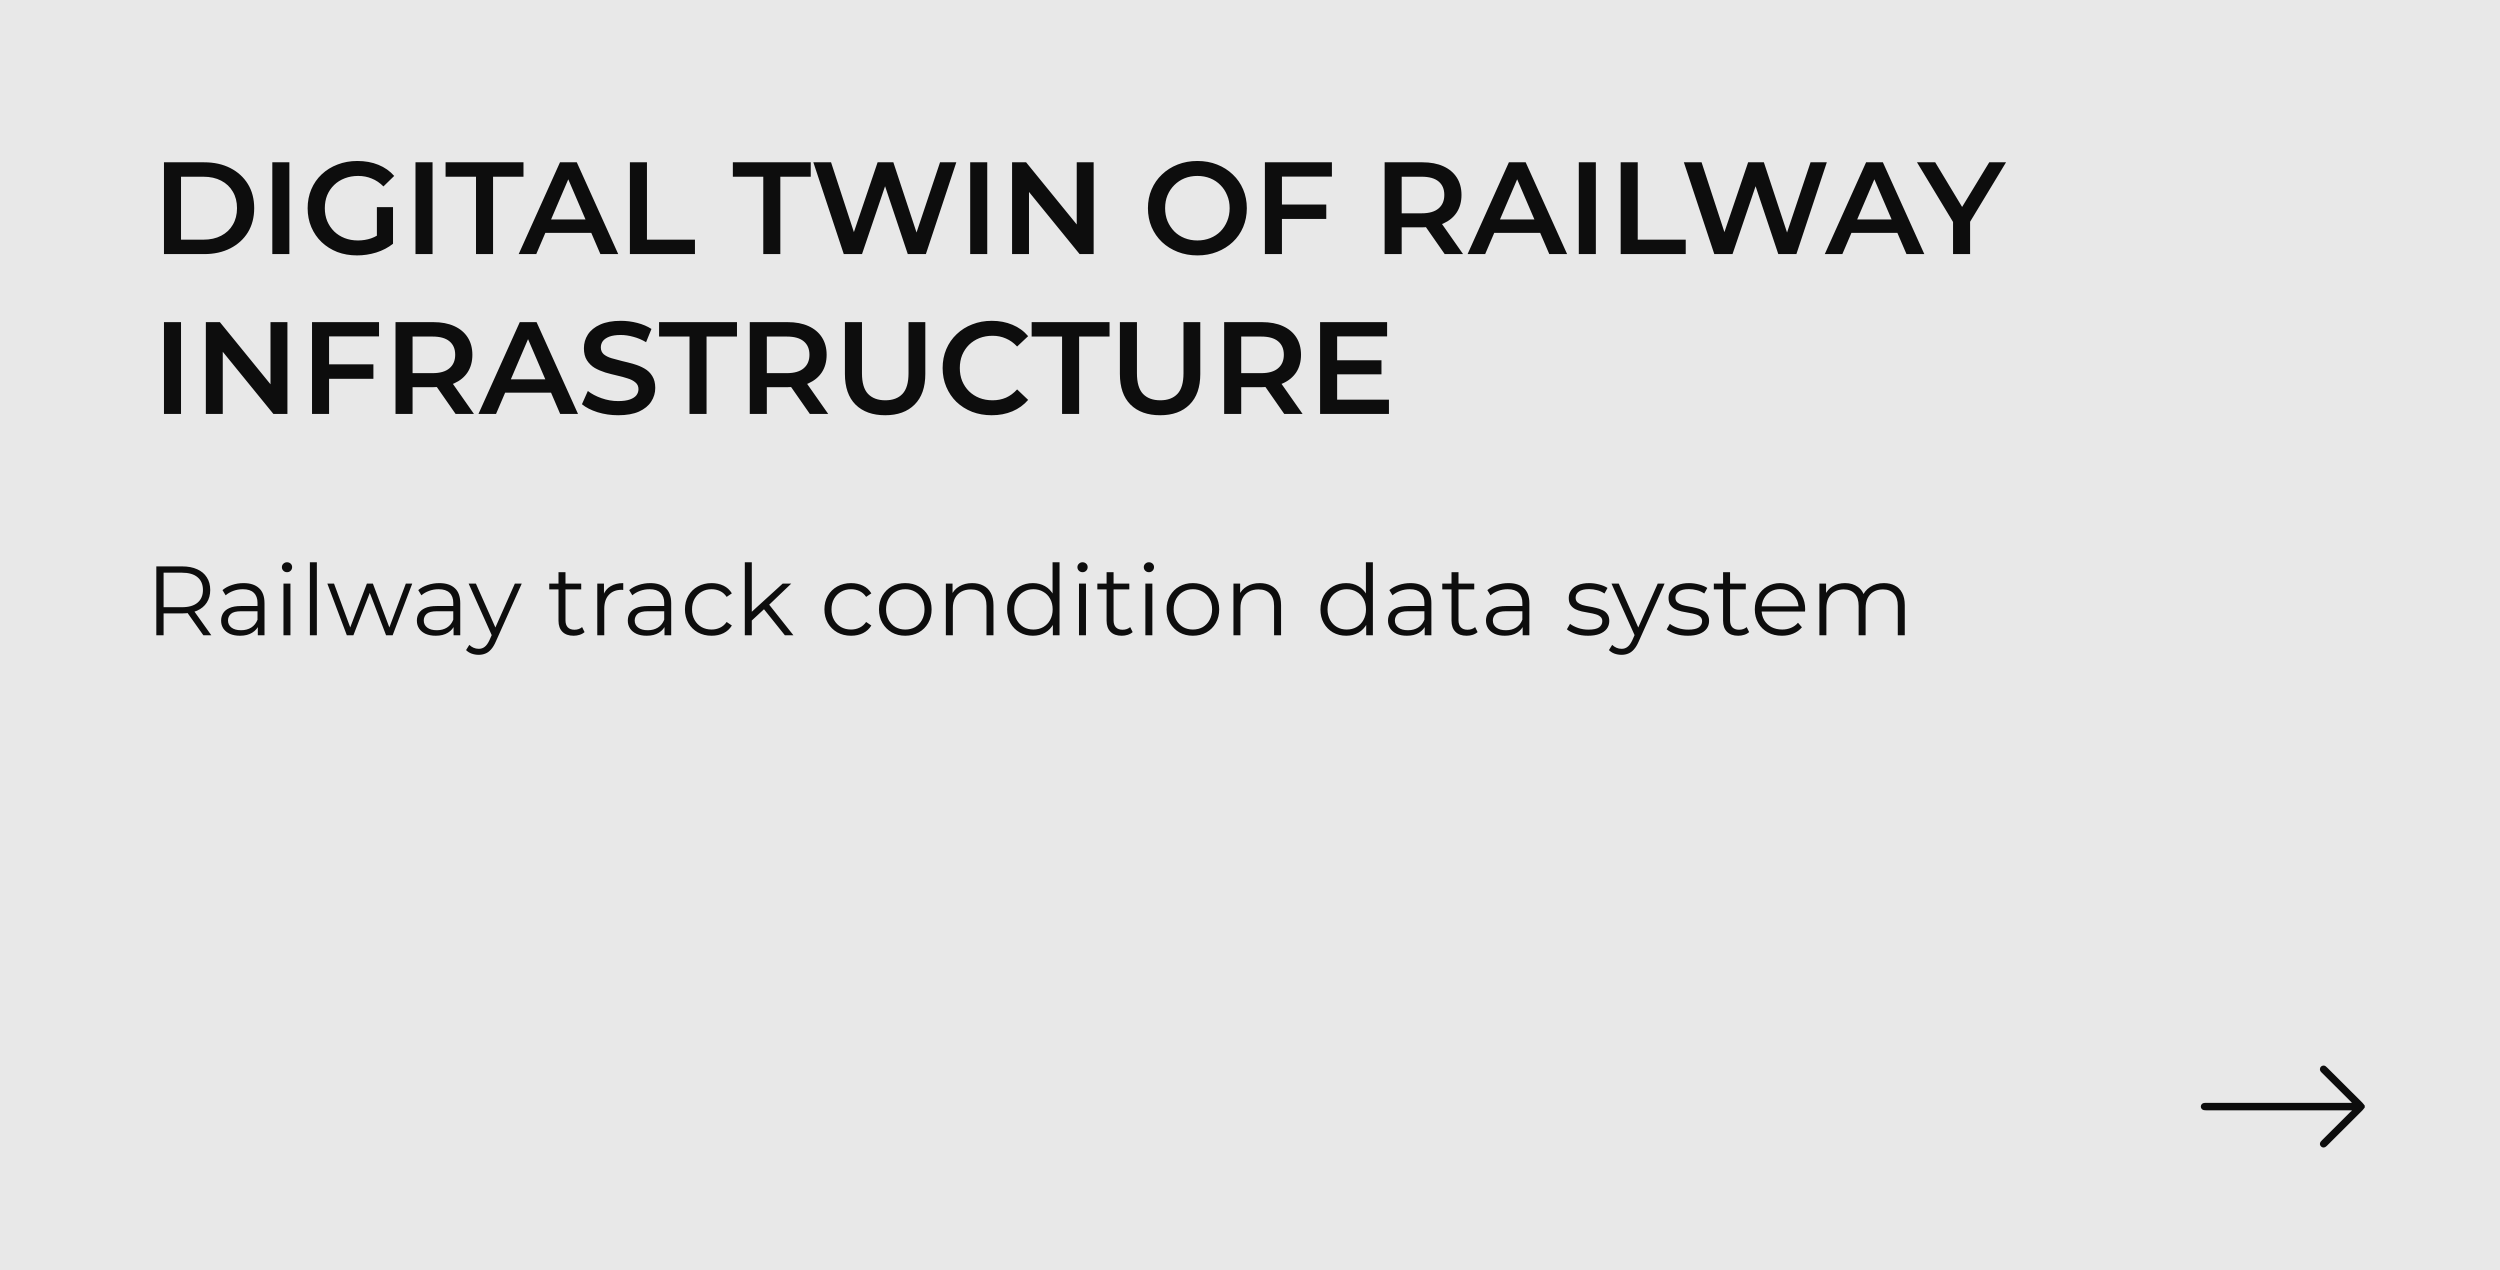 <?xml version="1.0" encoding="UTF-8"?> <svg xmlns="http://www.w3.org/2000/svg" width="610" height="310" viewBox="0 0 610 310" fill="none"><rect width="610" height="310" fill="#E8E8E8"></rect><path d="M40.008 62V39.6H49.8C52.232 39.6 54.365 40.069 56.2 41.008C58.035 41.947 59.464 43.248 60.488 44.912C61.512 46.576 62.024 48.539 62.024 50.8C62.024 53.04 61.512 55.003 60.488 56.688C59.464 58.352 58.035 59.653 56.2 60.592C54.365 61.531 52.232 62 49.8 62H40.008ZM44.168 58.48H49.608C51.293 58.48 52.744 58.16 53.96 57.52C55.197 56.88 56.147 55.984 56.808 54.832C57.491 53.68 57.832 52.336 57.832 50.8C57.832 49.243 57.491 47.899 56.808 46.768C56.147 45.616 55.197 44.72 53.96 44.08C52.744 43.44 51.293 43.12 49.608 43.12H44.168V58.48ZM66.445 62V39.6H70.606V62H66.445ZM87.128 62.32C85.379 62.32 83.768 62.043 82.296 61.488C80.846 60.912 79.576 60.112 78.488 59.088C77.4 58.043 76.558 56.816 75.96 55.408C75.363 54 75.064 52.464 75.064 50.8C75.064 49.136 75.363 47.6 75.96 46.192C76.558 44.784 77.4 43.568 78.488 42.544C79.598 41.499 80.888 40.699 82.36 40.144C83.832 39.568 85.443 39.28 87.192 39.28C89.091 39.28 90.798 39.589 92.312 40.208C93.848 40.827 95.139 41.733 96.184 42.928L93.56 45.488C92.686 44.613 91.736 43.973 90.712 43.568C89.71 43.141 88.6 42.928 87.384 42.928C86.211 42.928 85.123 43.12 84.12 43.504C83.118 43.888 82.254 44.432 81.528 45.136C80.803 45.84 80.238 46.672 79.832 47.632C79.448 48.592 79.256 49.648 79.256 50.8C79.256 51.931 79.448 52.976 79.832 53.936C80.238 54.896 80.803 55.739 81.528 56.464C82.254 57.168 83.107 57.712 84.088 58.096C85.07 58.48 86.158 58.672 87.352 58.672C88.462 58.672 89.528 58.501 90.552 58.16C91.598 57.797 92.59 57.2 93.528 56.368L95.896 59.472C94.723 60.411 93.358 61.125 91.8 61.616C90.264 62.085 88.707 62.32 87.128 62.32ZM91.96 58.928V50.544H95.896V59.472L91.96 58.928ZM101.383 62V39.6H105.543V62H101.383ZM116.146 62V43.12H108.722V39.6H127.73V43.12H120.306V62H116.146ZM126.559 62L136.639 39.6H140.735L150.847 62H146.495L137.823 41.808H139.487L130.847 62H126.559ZM131.199 56.816L132.319 53.552H144.415L145.535 56.816H131.199ZM153.696 62V39.6H157.856V58.48H169.568V62H153.696ZM186.24 62V43.12H178.816V39.6H197.824V43.12H190.4V62H186.24ZM205.882 62L198.458 39.6H202.778L209.402 59.856H207.258L214.138 39.6H217.978L224.666 59.856H222.586L229.37 39.6H233.338L225.914 62H221.498L215.386 43.728H216.538L210.33 62H205.882ZM236.727 62V39.6H240.887V62H236.727ZM246.946 62V39.6H250.37L264.418 56.848H262.722V39.6H266.85V62H263.426L249.378 44.752H251.074V62H246.946ZM292.192 62.32C290.442 62.32 288.832 62.032 287.36 61.456C285.888 60.88 284.608 60.08 283.52 59.056C282.432 58.011 281.589 56.795 280.992 55.408C280.394 54 280.096 52.464 280.096 50.8C280.096 49.136 280.394 47.611 280.992 46.224C281.589 44.816 282.432 43.6 283.52 42.576C284.608 41.531 285.888 40.72 287.36 40.144C288.832 39.568 290.432 39.28 292.16 39.28C293.909 39.28 295.509 39.568 296.96 40.144C298.432 40.72 299.712 41.531 300.8 42.576C301.888 43.6 302.73 44.816 303.328 46.224C303.925 47.611 304.224 49.136 304.224 50.8C304.224 52.464 303.925 54 303.328 55.408C302.73 56.816 301.888 58.032 300.8 59.056C299.712 60.08 298.432 60.88 296.96 61.456C295.509 62.032 293.92 62.32 292.192 62.32ZM292.16 58.672C293.29 58.672 294.336 58.48 295.296 58.096C296.256 57.712 297.088 57.168 297.792 56.464C298.496 55.739 299.04 54.907 299.424 53.968C299.829 53.008 300.032 51.952 300.032 50.8C300.032 49.648 299.829 48.603 299.424 47.664C299.04 46.704 298.496 45.872 297.792 45.168C297.088 44.443 296.256 43.888 295.296 43.504C294.336 43.12 293.29 42.928 292.16 42.928C291.029 42.928 289.984 43.12 289.024 43.504C288.085 43.888 287.253 44.443 286.528 45.168C285.824 45.872 285.269 46.704 284.864 47.664C284.48 48.603 284.288 49.648 284.288 50.8C284.288 51.931 284.48 52.976 284.864 53.936C285.269 54.896 285.824 55.739 286.528 56.464C287.232 57.168 288.064 57.712 289.024 58.096C289.984 58.48 291.029 58.672 292.16 58.672ZM312.441 49.904H323.609V53.424H312.441V49.904ZM312.793 62H308.633V39.6H324.985V43.088H312.793V62ZM337.852 62V39.6H347.068C349.052 39.6 350.748 39.92 352.156 40.56C353.585 41.2 354.684 42.117 355.452 43.312C356.22 44.507 356.604 45.925 356.604 47.568C356.604 49.211 356.22 50.629 355.452 51.824C354.684 52.997 353.585 53.904 352.156 54.544C350.748 55.163 349.052 55.472 347.068 55.472H340.156L342.012 53.584V62H337.852ZM352.508 62L346.844 53.872H351.292L356.988 62H352.508ZM342.012 54.032L340.156 52.048H346.876C348.71 52.048 350.086 51.653 351.004 50.864C351.942 50.075 352.412 48.976 352.412 47.568C352.412 46.139 351.942 45.04 351.004 44.272C350.086 43.504 348.71 43.12 346.876 43.12H340.156L342.012 41.072V54.032ZM358.09 62L368.17 39.6H372.266L382.378 62H378.026L369.354 41.808H371.018L362.378 62H358.09ZM362.73 56.816L363.85 53.552H375.946L377.066 56.816H362.73ZM385.227 62V39.6H389.387V62H385.227ZM395.446 62V39.6H399.606V58.48H411.318V62H395.446ZM418.288 62L410.864 39.6H415.184L421.808 59.856H419.664L426.544 39.6H430.384L437.072 59.856H434.992L441.776 39.6H445.744L438.32 62H433.904L427.792 43.728H428.944L422.736 62H418.288ZM445.246 62L455.326 39.6H459.422L469.534 62H465.182L456.51 41.808H458.174L449.534 62H445.246ZM449.886 56.816L451.006 53.552H463.102L464.222 56.816H449.886ZM476.543 62V53.136L477.471 55.696L467.743 39.6H472.191L479.999 52.56H477.503L485.375 39.6H489.471L479.743 55.696L480.703 53.136V62H476.543ZM40.008 101V78.6H44.168V101H40.008ZM50.227 101V78.6H53.651L67.699 95.848H66.003V78.6H70.131V101H66.707L52.659 83.752H54.355V101H50.227ZM79.941 88.904H91.109V92.424H79.941V88.904ZM80.293 101H76.133V78.6H92.485V82.088H80.293V101ZM96.508 101V78.6H105.724C107.708 78.6 109.404 78.92 110.812 79.56C112.241 80.2 113.34 81.117 114.108 82.312C114.876 83.507 115.26 84.925 115.26 86.568C115.26 88.211 114.876 89.629 114.108 90.824C113.34 91.997 112.241 92.904 110.812 93.544C109.404 94.163 107.708 94.472 105.724 94.472H98.812L100.668 92.584V101H96.508ZM111.164 101L105.5 92.872H109.948L115.644 101H111.164ZM100.668 93.032L98.812 91.048H105.532C107.367 91.048 108.743 90.653 109.66 89.864C110.599 89.075 111.068 87.976 111.068 86.568C111.068 85.139 110.599 84.04 109.66 83.272C108.743 82.504 107.367 82.12 105.532 82.12H98.812L100.668 80.072V93.032ZM116.746 101L126.826 78.6H130.922L141.034 101H136.682L128.01 80.808H129.674L121.034 101H116.746ZM121.386 95.816L122.506 92.552H134.602L135.722 95.816H121.386ZM150.827 101.32C149.078 101.32 147.403 101.075 145.803 100.584C144.203 100.072 142.934 99.421 141.995 98.632L143.435 95.4C144.331 96.104 145.44 96.691 146.763 97.16C148.086 97.629 149.44 97.864 150.827 97.864C152 97.864 152.95 97.736 153.675 97.48C154.4 97.224 154.934 96.883 155.275 96.456C155.616 96.008 155.787 95.507 155.787 94.952C155.787 94.269 155.542 93.725 155.051 93.32C154.56 92.893 153.92 92.563 153.131 92.328C152.363 92.072 151.499 91.837 150.539 91.624C149.6 91.411 148.651 91.165 147.691 90.888C146.752 90.589 145.888 90.216 145.099 89.768C144.331 89.299 143.702 88.68 143.211 87.912C142.72 87.144 142.475 86.163 142.475 84.968C142.475 83.752 142.795 82.643 143.435 81.64C144.096 80.616 145.088 79.805 146.411 79.208C147.755 78.589 149.451 78.28 151.499 78.28C152.843 78.28 154.176 78.451 155.499 78.792C156.822 79.133 157.974 79.624 158.955 80.264L157.643 83.496C156.64 82.899 155.606 82.461 154.539 82.184C153.472 81.885 152.448 81.736 151.467 81.736C150.315 81.736 149.376 81.875 148.651 82.152C147.947 82.429 147.424 82.792 147.083 83.24C146.763 83.688 146.603 84.2 146.603 84.776C146.603 85.459 146.838 86.013 147.307 86.44C147.798 86.845 148.427 87.165 149.195 87.4C149.984 87.635 150.859 87.869 151.819 88.104C152.779 88.317 153.728 88.563 154.667 88.84C155.627 89.117 156.491 89.48 157.259 89.928C158.048 90.376 158.678 90.984 159.147 91.752C159.638 92.52 159.883 93.491 159.883 94.664C159.883 95.859 159.552 96.968 158.891 97.992C158.251 98.995 157.259 99.805 155.915 100.424C154.571 101.021 152.875 101.32 150.827 101.32ZM168.24 101V82.12H160.816V78.6H179.824V82.12H172.4V101H168.24ZM182.946 101V78.6H192.162C194.146 78.6 195.842 78.92 197.25 79.56C198.679 80.2 199.778 81.117 200.546 82.312C201.314 83.507 201.698 84.925 201.698 86.568C201.698 88.211 201.314 89.629 200.546 90.824C199.778 91.997 198.679 92.904 197.25 93.544C195.842 94.163 194.146 94.472 192.162 94.472H185.25L187.106 92.584V101H182.946ZM197.602 101L191.938 92.872H196.385L202.082 101H197.602ZM187.106 93.032L185.25 91.048H191.97C193.804 91.048 195.18 90.653 196.097 89.864C197.036 89.075 197.506 87.976 197.506 86.568C197.506 85.139 197.036 84.04 196.097 83.272C195.18 82.504 193.804 82.12 191.97 82.12H185.25L187.106 80.072V93.032ZM215.984 101.32C212.912 101.32 210.501 100.456 208.752 98.728C207.024 97 206.16 94.504 206.16 91.24V78.6H210.32V91.08C210.32 93.384 210.81 95.059 211.792 96.104C212.794 97.149 214.202 97.672 216.016 97.672C217.829 97.672 219.226 97.149 220.208 96.104C221.189 95.059 221.68 93.384 221.68 91.08V78.6H225.776V91.24C225.776 94.504 224.901 97 223.152 98.728C221.424 100.456 219.034 101.32 215.984 101.32ZM241.97 101.32C240.263 101.32 238.674 101.043 237.202 100.488C235.751 99.912 234.482 99.112 233.394 98.088C232.327 97.043 231.495 95.816 230.898 94.408C230.3 93 230.002 91.464 230.002 89.8C230.002 88.136 230.3 86.6 230.898 85.192C231.495 83.784 232.338 82.568 233.426 81.544C234.514 80.499 235.783 79.699 237.234 79.144C238.684 78.568 240.274 78.28 242.002 78.28C243.836 78.28 245.511 78.6 247.026 79.24C248.54 79.859 249.82 80.787 250.866 82.024L248.178 84.552C247.367 83.677 246.46 83.027 245.458 82.6C244.455 82.152 243.367 81.928 242.194 81.928C241.02 81.928 239.943 82.12 238.962 82.504C238.002 82.888 237.159 83.432 236.434 84.136C235.73 84.84 235.175 85.672 234.77 86.632C234.386 87.592 234.194 88.648 234.194 89.8C234.194 90.952 234.386 92.008 234.77 92.968C235.175 93.928 235.73 94.76 236.434 95.464C237.159 96.168 238.002 96.712 238.962 97.096C239.943 97.48 241.02 97.672 242.194 97.672C243.367 97.672 244.455 97.459 245.458 97.032C246.46 96.584 247.367 95.912 248.178 95.016L250.866 97.576C249.82 98.792 248.54 99.72 247.026 100.36C245.511 101 243.826 101.32 241.97 101.32ZM259.146 101V82.12H251.722V78.6H270.73V82.12H263.306V101H259.146ZM283.078 101.32C280.006 101.32 277.595 100.456 275.846 98.728C274.118 97 273.254 94.504 273.254 91.24V78.6H277.414V91.08C277.414 93.384 277.904 95.059 278.885 96.104C279.888 97.149 281.296 97.672 283.11 97.672C284.923 97.672 286.32 97.149 287.302 96.104C288.283 95.059 288.774 93.384 288.774 91.08V78.6H292.87V91.24C292.87 94.504 291.995 97 290.246 98.728C288.518 100.456 286.128 101.32 283.078 101.32ZM298.696 101V78.6H307.912C309.896 78.6 311.592 78.92 313 79.56C314.429 80.2 315.528 81.117 316.296 82.312C317.064 83.507 317.448 84.925 317.448 86.568C317.448 88.211 317.064 89.629 316.296 90.824C315.528 91.997 314.429 92.904 313 93.544C311.592 94.163 309.896 94.472 307.912 94.472H301L302.856 92.584V101H298.696ZM313.352 101L307.688 92.872H312.135L317.832 101H313.352ZM302.856 93.032L301 91.048H307.72C309.554 91.048 310.93 90.653 311.847 89.864C312.786 89.075 313.256 87.976 313.256 86.568C313.256 85.139 312.786 84.04 311.847 83.272C310.93 82.504 309.554 82.12 307.72 82.12H301L302.856 80.072V93.032ZM325.942 87.912H337.078V91.336H325.942V87.912ZM326.262 97.512H338.902V101H322.102V78.6H338.454V82.088H326.262V97.512Z" fill="#0D0D0D"></path><path d="M577 270.232C576.797 270.481 576.614 270.749 576.388 270.975C573.501 273.86 570.61 276.739 567.718 279.618C567.279 280.055 566.797 280.119 566.4 279.8C566.017 279.493 565.941 278.983 566.232 278.589C566.348 278.434 566.487 278.295 566.625 278.157C568.917 275.872 571.209 273.588 573.503 271.307C573.603 271.207 573.727 271.131 573.839 271.044C573.82 271.001 573.803 270.959 573.784 270.916C573.626 270.916 573.467 270.916 573.308 270.916C561.653 270.916 549.999 270.916 538.346 270.914C538.127 270.914 537.903 270.902 537.688 270.858C537.278 270.773 536.989 270.387 537 269.983C537.013 269.586 537.297 269.224 537.689 269.146C537.904 269.103 538.128 269.094 538.348 269.094C549.988 269.092 561.63 269.092 573.271 269.092H573.869C573.699 268.912 573.6 268.802 573.496 268.698C571.15 266.357 568.804 264.015 566.455 261.678C566.139 261.363 565.945 261.022 566.123 260.565C566.329 260.038 566.986 259.83 567.449 260.156C567.607 260.267 567.745 260.409 567.883 260.546C570.72 263.369 573.558 266.192 576.389 269.022C576.615 269.248 576.797 269.517 576.999 269.765V270.232H577Z" fill="#0D0D0D"></path><path d="M38.142 155V138.2H44.43C45.854 138.2 47.078 138.432 48.102 138.896C49.126 139.344 49.91 140 50.454 140.864C51.014 141.712 51.294 142.744 51.294 143.96C51.294 145.144 51.014 146.168 50.454 147.032C49.91 147.88 49.126 148.536 48.102 149C47.078 149.448 45.854 149.672 44.43 149.672H39.126L39.918 148.856V155H38.142ZM49.614 155L45.294 148.904H47.214L51.558 155H49.614ZM39.918 149L39.126 148.16H44.382C46.062 148.16 47.334 147.792 48.198 147.056C49.078 146.32 49.518 145.288 49.518 143.96C49.518 142.616 49.078 141.576 48.198 140.84C47.334 140.104 46.062 139.736 44.382 139.736H39.126L39.918 138.896V149ZM62.905 155V152.216L62.833 151.76V147.104C62.833 146.032 62.529 145.208 61.921 144.632C61.329 144.056 60.441 143.768 59.257 143.768C58.441 143.768 57.665 143.904 56.929 144.176C56.193 144.448 55.569 144.808 55.057 145.256L54.289 143.984C54.929 143.44 55.697 143.024 56.593 142.736C57.489 142.432 58.433 142.28 59.425 142.28C61.057 142.28 62.313 142.688 63.193 143.504C64.089 144.304 64.537 145.528 64.537 147.176V155H62.905ZM58.561 155.12C57.617 155.12 56.793 154.968 56.089 154.664C55.401 154.344 54.873 153.912 54.505 153.368C54.137 152.808 53.953 152.168 53.953 151.448C53.953 150.792 54.105 150.2 54.409 149.672C54.729 149.128 55.241 148.696 55.945 148.376C56.665 148.04 57.625 147.872 58.825 147.872H63.169V149.144H58.873C57.657 149.144 56.809 149.36 56.329 149.792C55.865 150.224 55.633 150.76 55.633 151.4C55.633 152.12 55.913 152.696 56.473 153.128C57.033 153.56 57.817 153.776 58.825 153.776C59.785 153.776 60.609 153.56 61.297 153.128C62.001 152.68 62.513 152.04 62.833 151.208L63.217 152.384C62.897 153.216 62.337 153.88 61.537 154.376C60.753 154.872 59.761 155.12 58.561 155.12ZM69.165 155V142.4H70.869V155H69.165ZM70.029 139.616C69.677 139.616 69.381 139.496 69.141 139.256C68.901 139.016 68.781 138.728 68.781 138.392C68.781 138.056 68.901 137.776 69.141 137.552C69.381 137.312 69.677 137.192 70.029 137.192C70.381 137.192 70.677 137.304 70.917 137.528C71.157 137.752 71.277 138.032 71.277 138.368C71.277 138.72 71.157 139.016 70.917 139.256C70.693 139.496 70.397 139.616 70.029 139.616ZM75.61 155V137.192H77.314V155H75.61ZM84.624 155L79.872 142.4H81.504L85.824 154.088H85.08L89.52 142.4H90.984L95.376 154.088H94.632L99.024 142.4H100.584L95.808 155H94.2L89.976 144.008H90.48L86.232 155H84.624ZM110.67 155V152.216L110.598 151.76V147.104C110.598 146.032 110.294 145.208 109.686 144.632C109.094 144.056 108.206 143.768 107.022 143.768C106.206 143.768 105.43 143.904 104.694 144.176C103.958 144.448 103.334 144.808 102.822 145.256L102.054 143.984C102.694 143.44 103.462 143.024 104.358 142.736C105.254 142.432 106.198 142.28 107.19 142.28C108.822 142.28 110.078 142.688 110.958 143.504C111.854 144.304 112.302 145.528 112.302 147.176V155H110.67ZM106.326 155.12C105.382 155.12 104.558 154.968 103.854 154.664C103.166 154.344 102.638 153.912 102.27 153.368C101.902 152.808 101.718 152.168 101.718 151.448C101.718 150.792 101.87 150.2 102.174 149.672C102.494 149.128 103.006 148.696 103.71 148.376C104.43 148.04 105.39 147.872 106.59 147.872H110.934V149.144H106.638C105.422 149.144 104.574 149.36 104.094 149.792C103.63 150.224 103.398 150.76 103.398 151.4C103.398 152.12 103.678 152.696 104.238 153.128C104.798 153.56 105.582 153.776 106.59 153.776C107.55 153.776 108.374 153.56 109.062 153.128C109.766 152.68 110.278 152.04 110.598 151.208L110.982 152.384C110.662 153.216 110.102 153.88 109.302 154.376C108.518 154.872 107.526 155.12 106.326 155.12ZM116.792 159.776C116.2 159.776 115.632 159.68 115.088 159.488C114.56 159.296 114.104 159.008 113.72 158.624L114.512 157.352C114.832 157.656 115.176 157.888 115.544 158.048C115.928 158.224 116.352 158.312 116.816 158.312C117.376 158.312 117.856 158.152 118.256 157.832C118.672 157.528 119.064 156.984 119.432 156.2L120.248 154.352L120.44 154.088L125.624 142.4H127.304L120.992 156.512C120.64 157.328 120.248 157.976 119.816 158.456C119.4 158.936 118.944 159.272 118.448 159.464C117.952 159.672 117.4 159.776 116.792 159.776ZM120.152 155.36L114.344 142.4H116.12L121.256 153.968L120.152 155.36ZM139.969 155.12C138.785 155.12 137.873 154.8 137.233 154.16C136.593 153.52 136.273 152.616 136.273 151.448V139.616H137.977V151.352C137.977 152.088 138.161 152.656 138.529 153.056C138.913 153.456 139.457 153.656 140.161 153.656C140.913 153.656 141.537 153.44 142.033 153.008L142.633 154.232C142.297 154.536 141.889 154.76 141.409 154.904C140.945 155.048 140.465 155.12 139.969 155.12ZM134.017 143.816V142.4H141.817V143.816H134.017ZM145.735 155V142.4H147.367V145.832L147.199 145.232C147.551 144.272 148.143 143.544 148.975 143.048C149.807 142.536 150.839 142.28 152.071 142.28V143.936C152.007 143.936 151.943 143.936 151.879 143.936C151.815 143.92 151.751 143.912 151.687 143.912C150.359 143.912 149.319 144.32 148.567 145.136C147.815 145.936 147.439 147.08 147.439 148.568V155H145.735ZM162.139 155V152.216L162.067 151.76V147.104C162.067 146.032 161.763 145.208 161.155 144.632C160.563 144.056 159.675 143.768 158.491 143.768C157.675 143.768 156.899 143.904 156.163 144.176C155.427 144.448 154.803 144.808 154.291 145.256L153.523 143.984C154.163 143.44 154.931 143.024 155.827 142.736C156.723 142.432 157.667 142.28 158.659 142.28C160.291 142.28 161.547 142.688 162.427 143.504C163.323 144.304 163.771 145.528 163.771 147.176V155H162.139ZM157.795 155.12C156.851 155.12 156.027 154.968 155.323 154.664C154.635 154.344 154.107 153.912 153.739 153.368C153.371 152.808 153.187 152.168 153.187 151.448C153.187 150.792 153.339 150.2 153.643 149.672C153.963 149.128 154.475 148.696 155.179 148.376C155.899 148.04 156.859 147.872 158.059 147.872H162.403V149.144H158.107C156.891 149.144 156.043 149.36 155.563 149.792C155.099 150.224 154.867 150.76 154.867 151.4C154.867 152.12 155.147 152.696 155.707 153.128C156.267 153.56 157.051 153.776 158.059 153.776C159.019 153.776 159.843 153.56 160.531 153.128C161.235 152.68 161.747 152.04 162.067 151.208L162.451 152.384C162.131 153.216 161.571 153.88 160.771 154.376C159.987 154.872 158.995 155.12 157.795 155.12ZM173.631 155.12C172.383 155.12 171.263 154.848 170.271 154.304C169.295 153.744 168.527 152.984 167.967 152.024C167.407 151.048 167.127 149.936 167.127 148.688C167.127 147.424 167.407 146.312 167.967 145.352C168.527 144.392 169.295 143.64 170.271 143.096C171.263 142.552 172.383 142.28 173.631 142.28C174.703 142.28 175.671 142.488 176.535 142.904C177.399 143.32 178.079 143.944 178.575 144.776L177.303 145.64C176.871 145 176.335 144.528 175.695 144.224C175.055 143.92 174.359 143.768 173.607 143.768C172.711 143.768 171.903 143.976 171.183 144.392C170.463 144.792 169.895 145.36 169.479 146.096C169.063 146.832 168.855 147.696 168.855 148.688C168.855 149.68 169.063 150.544 169.479 151.28C169.895 152.016 170.463 152.592 171.183 153.008C171.903 153.408 172.711 153.608 173.607 153.608C174.359 153.608 175.055 153.456 175.695 153.152C176.335 152.848 176.871 152.384 177.303 151.76L178.575 152.624C178.079 153.44 177.399 154.064 176.535 154.496C175.671 154.912 174.703 155.12 173.631 155.12ZM183.079 151.736L183.127 149.552L190.975 142.4H193.063L187.519 147.704L186.559 148.52L183.079 151.736ZM181.735 155V137.192H183.439V155H181.735ZM191.503 155L186.247 148.448L187.351 147.128L193.591 155H191.503ZM207.663 155.12C206.415 155.12 205.295 154.848 204.303 154.304C203.327 153.744 202.559 152.984 201.999 152.024C201.439 151.048 201.159 149.936 201.159 148.688C201.159 147.424 201.439 146.312 201.999 145.352C202.559 144.392 203.327 143.64 204.303 143.096C205.295 142.552 206.415 142.28 207.663 142.28C208.735 142.28 209.703 142.488 210.567 142.904C211.431 143.32 212.111 143.944 212.607 144.776L211.335 145.64C210.903 145 210.367 144.528 209.727 144.224C209.087 143.92 208.391 143.768 207.639 143.768C206.743 143.768 205.935 143.976 205.215 144.392C204.495 144.792 203.927 145.36 203.511 146.096C203.095 146.832 202.887 147.696 202.887 148.688C202.887 149.68 203.095 150.544 203.511 151.28C203.927 152.016 204.495 152.592 205.215 153.008C205.935 153.408 206.743 153.608 207.639 153.608C208.391 153.608 209.087 153.456 209.727 153.152C210.367 152.848 210.903 152.384 211.335 151.76L212.607 152.624C212.111 153.44 211.431 154.064 210.567 154.496C209.703 154.912 208.735 155.12 207.663 155.12ZM220.879 155.12C219.663 155.12 218.567 154.848 217.591 154.304C216.631 153.744 215.871 152.984 215.311 152.024C214.751 151.048 214.471 149.936 214.471 148.688C214.471 147.424 214.751 146.312 215.311 145.352C215.871 144.392 216.631 143.64 217.591 143.096C218.551 142.552 219.647 142.28 220.879 142.28C222.127 142.28 223.231 142.552 224.191 143.096C225.167 143.64 225.927 144.392 226.471 145.352C227.031 146.312 227.311 147.424 227.311 148.688C227.311 149.936 227.031 151.048 226.471 152.024C225.927 152.984 225.167 153.744 224.191 154.304C223.215 154.848 222.111 155.12 220.879 155.12ZM220.879 153.608C221.791 153.608 222.599 153.408 223.303 153.008C224.007 152.592 224.559 152.016 224.959 151.28C225.375 150.528 225.583 149.664 225.583 148.688C225.583 147.696 225.375 146.832 224.959 146.096C224.559 145.36 224.007 144.792 223.303 144.392C222.599 143.976 221.799 143.768 220.903 143.768C220.007 143.768 219.207 143.976 218.503 144.392C217.799 144.792 217.239 145.36 216.823 146.096C216.407 146.832 216.199 147.696 216.199 148.688C216.199 149.664 216.407 150.528 216.823 151.28C217.239 152.016 217.799 152.592 218.503 153.008C219.207 153.408 219.999 153.608 220.879 153.608ZM237.222 142.28C238.246 142.28 239.142 142.48 239.91 142.88C240.694 143.264 241.302 143.856 241.734 144.656C242.182 145.456 242.406 146.464 242.406 147.68V155H240.702V147.848C240.702 146.52 240.366 145.52 239.694 144.848C239.038 144.16 238.11 143.816 236.91 143.816C236.014 143.816 235.23 144 234.558 144.368C233.902 144.72 233.39 145.24 233.022 145.928C232.67 146.6 232.494 147.416 232.494 148.376V155H230.79V142.4H232.422V145.856L232.158 145.208C232.558 144.296 233.198 143.584 234.078 143.072C234.958 142.544 236.006 142.28 237.222 142.28ZM252.025 155.12C250.825 155.12 249.745 154.848 248.785 154.304C247.841 153.76 247.097 153.008 246.553 152.048C246.009 151.072 245.737 149.952 245.737 148.688C245.737 147.408 246.009 146.288 246.553 145.328C247.097 144.368 247.841 143.624 248.785 143.096C249.745 142.552 250.825 142.28 252.025 142.28C253.129 142.28 254.113 142.528 254.977 143.024C255.857 143.52 256.553 144.248 257.065 145.208C257.593 146.152 257.857 147.312 257.857 148.688C257.857 150.048 257.601 151.208 257.089 152.168C256.577 153.128 255.881 153.864 255.001 154.376C254.137 154.872 253.145 155.12 252.025 155.12ZM252.145 153.608C253.041 153.608 253.841 153.408 254.545 153.008C255.265 152.592 255.825 152.016 256.225 151.28C256.641 150.528 256.849 149.664 256.849 148.688C256.849 147.696 256.641 146.832 256.225 146.096C255.825 145.36 255.265 144.792 254.545 144.392C253.841 143.976 253.041 143.768 252.145 143.768C251.265 143.768 250.473 143.976 249.769 144.392C249.065 144.792 248.505 145.36 248.089 146.096C247.673 146.832 247.465 147.696 247.465 148.688C247.465 149.664 247.673 150.528 248.089 151.28C248.505 152.016 249.065 152.592 249.769 153.008C250.473 153.408 251.265 153.608 252.145 153.608ZM256.897 155V151.208L257.065 148.664L256.825 146.12V137.192H258.529V155H256.897ZM263.274 155V142.4H264.978V155H263.274ZM264.138 139.616C263.786 139.616 263.49 139.496 263.25 139.256C263.01 139.016 262.89 138.728 262.89 138.392C262.89 138.056 263.01 137.776 263.25 137.552C263.49 137.312 263.786 137.192 264.138 137.192C264.49 137.192 264.786 137.304 265.026 137.528C265.266 137.752 265.386 138.032 265.386 138.368C265.386 138.72 265.266 139.016 265.026 139.256C264.802 139.496 264.506 139.616 264.138 139.616ZM273.704 155.12C272.52 155.12 271.608 154.8 270.968 154.16C270.328 153.52 270.008 152.616 270.008 151.448V139.616H271.712V151.352C271.712 152.088 271.896 152.656 272.264 153.056C272.648 153.456 273.192 153.656 273.896 153.656C274.648 153.656 275.272 153.44 275.768 153.008L276.368 154.232C276.032 154.536 275.624 154.76 275.144 154.904C274.68 155.048 274.2 155.12 273.704 155.12ZM267.752 143.816V142.4H275.552V143.816H267.752ZM279.47 155V142.4H281.174V155H279.47ZM280.334 139.616C279.982 139.616 279.686 139.496 279.446 139.256C279.206 139.016 279.086 138.728 279.086 138.392C279.086 138.056 279.206 137.776 279.446 137.552C279.686 137.312 279.982 137.192 280.334 137.192C280.686 137.192 280.982 137.304 281.222 137.528C281.462 137.752 281.582 138.032 281.582 138.368C281.582 138.72 281.462 139.016 281.222 139.256C280.998 139.496 280.702 139.616 280.334 139.616ZM291.051 155.12C289.835 155.12 288.739 154.848 287.763 154.304C286.803 153.744 286.043 152.984 285.483 152.024C284.923 151.048 284.643 149.936 284.643 148.688C284.643 147.424 284.923 146.312 285.483 145.352C286.043 144.392 286.803 143.64 287.763 143.096C288.723 142.552 289.819 142.28 291.051 142.28C292.299 142.28 293.403 142.552 294.363 143.096C295.339 143.64 296.099 144.392 296.643 145.352C297.203 146.312 297.483 147.424 297.483 148.688C297.483 149.936 297.203 151.048 296.643 152.024C296.099 152.984 295.339 153.744 294.363 154.304C293.387 154.848 292.283 155.12 291.051 155.12ZM291.051 153.608C291.963 153.608 292.771 153.408 293.475 153.008C294.179 152.592 294.731 152.016 295.131 151.28C295.547 150.528 295.755 149.664 295.755 148.688C295.755 147.696 295.547 146.832 295.131 146.096C294.731 145.36 294.179 144.792 293.475 144.392C292.771 143.976 291.971 143.768 291.075 143.768C290.179 143.768 289.379 143.976 288.675 144.392C287.971 144.792 287.411 145.36 286.995 146.096C286.579 146.832 286.371 147.696 286.371 148.688C286.371 149.664 286.579 150.528 286.995 151.28C287.411 152.016 287.971 152.592 288.675 153.008C289.379 153.408 290.171 153.608 291.051 153.608ZM307.394 142.28C308.418 142.28 309.314 142.48 310.082 142.88C310.866 143.264 311.474 143.856 311.906 144.656C312.354 145.456 312.578 146.464 312.578 147.68V155H310.874V147.848C310.874 146.52 310.538 145.52 309.866 144.848C309.21 144.16 308.282 143.816 307.082 143.816C306.186 143.816 305.402 144 304.73 144.368C304.074 144.72 303.562 145.24 303.194 145.928C302.842 146.6 302.666 147.416 302.666 148.376V155H300.962V142.4H302.594V145.856L302.33 145.208C302.73 144.296 303.37 143.584 304.25 143.072C305.13 142.544 306.178 142.28 307.394 142.28ZM328.478 155.12C327.278 155.12 326.198 154.848 325.238 154.304C324.294 153.76 323.55 153.008 323.006 152.048C322.462 151.072 322.19 149.952 322.19 148.688C322.19 147.408 322.462 146.288 323.006 145.328C323.55 144.368 324.294 143.624 325.238 143.096C326.198 142.552 327.278 142.28 328.478 142.28C329.582 142.28 330.566 142.528 331.43 143.024C332.31 143.52 333.006 144.248 333.518 145.208C334.046 146.152 334.31 147.312 334.31 148.688C334.31 150.048 334.054 151.208 333.542 152.168C333.03 153.128 332.334 153.864 331.454 154.376C330.59 154.872 329.598 155.12 328.478 155.12ZM328.598 153.608C329.494 153.608 330.294 153.408 330.998 153.008C331.718 152.592 332.278 152.016 332.678 151.28C333.094 150.528 333.302 149.664 333.302 148.688C333.302 147.696 333.094 146.832 332.678 146.096C332.278 145.36 331.718 144.792 330.998 144.392C330.294 143.976 329.494 143.768 328.598 143.768C327.718 143.768 326.926 143.976 326.222 144.392C325.518 144.792 324.958 145.36 324.542 146.096C324.126 146.832 323.918 147.696 323.918 148.688C323.918 149.664 324.126 150.528 324.542 151.28C324.958 152.016 325.518 152.592 326.222 153.008C326.926 153.408 327.718 153.608 328.598 153.608ZM333.35 155V151.208L333.518 148.664L333.278 146.12V137.192H334.982V155H333.35ZM347.624 155V152.216L347.552 151.76V147.104C347.552 146.032 347.248 145.208 346.64 144.632C346.048 144.056 345.16 143.768 343.976 143.768C343.16 143.768 342.384 143.904 341.648 144.176C340.912 144.448 340.288 144.808 339.776 145.256L339.008 143.984C339.648 143.44 340.416 143.024 341.312 142.736C342.208 142.432 343.152 142.28 344.144 142.28C345.776 142.28 347.032 142.688 347.912 143.504C348.808 144.304 349.256 145.528 349.256 147.176V155H347.624ZM343.28 155.12C342.336 155.12 341.512 154.968 340.808 154.664C340.12 154.344 339.592 153.912 339.224 153.368C338.856 152.808 338.672 152.168 338.672 151.448C338.672 150.792 338.824 150.2 339.128 149.672C339.448 149.128 339.96 148.696 340.664 148.376C341.384 148.04 342.344 147.872 343.544 147.872H347.888V149.144H343.592C342.376 149.144 341.528 149.36 341.048 149.792C340.584 150.224 340.352 150.76 340.352 151.4C340.352 152.12 340.632 152.696 341.192 153.128C341.752 153.56 342.536 153.776 343.544 153.776C344.504 153.776 345.328 153.56 346.016 153.128C346.72 152.68 347.232 152.04 347.552 151.208L347.936 152.384C347.616 153.216 347.056 153.88 346.256 154.376C345.472 154.872 344.48 155.12 343.28 155.12ZM357.868 155.12C356.684 155.12 355.772 154.8 355.132 154.16C354.492 153.52 354.172 152.616 354.172 151.448V139.616H355.876V151.352C355.876 152.088 356.06 152.656 356.428 153.056C356.812 153.456 357.356 153.656 358.06 153.656C358.812 153.656 359.436 153.44 359.932 153.008L360.532 154.232C360.196 154.536 359.788 154.76 359.308 154.904C358.844 155.048 358.364 155.12 357.868 155.12ZM351.916 143.816V142.4H359.716V143.816H351.916ZM371.53 155V152.216L371.458 151.76V147.104C371.458 146.032 371.154 145.208 370.546 144.632C369.954 144.056 369.066 143.768 367.882 143.768C367.066 143.768 366.29 143.904 365.554 144.176C364.818 144.448 364.194 144.808 363.682 145.256L362.914 143.984C363.554 143.44 364.322 143.024 365.218 142.736C366.114 142.432 367.058 142.28 368.05 142.28C369.682 142.28 370.938 142.688 371.818 143.504C372.714 144.304 373.162 145.528 373.162 147.176V155H371.53ZM367.186 155.12C366.242 155.12 365.418 154.968 364.714 154.664C364.026 154.344 363.498 153.912 363.13 153.368C362.762 152.808 362.578 152.168 362.578 151.448C362.578 150.792 362.73 150.2 363.034 149.672C363.354 149.128 363.866 148.696 364.57 148.376C365.29 148.04 366.25 147.872 367.45 147.872H371.794V149.144H367.498C366.282 149.144 365.434 149.36 364.954 149.792C364.49 150.224 364.258 150.76 364.258 151.4C364.258 152.12 364.538 152.696 365.098 153.128C365.658 153.56 366.442 153.776 367.45 153.776C368.41 153.776 369.234 153.56 369.922 153.128C370.626 152.68 371.138 152.04 371.458 151.208L371.842 152.384C371.522 153.216 370.962 153.88 370.162 154.376C369.378 154.872 368.386 155.12 367.186 155.12ZM387.455 155.12C386.415 155.12 385.431 154.976 384.503 154.688C383.575 154.384 382.847 154.008 382.319 153.56L383.087 152.216C383.599 152.6 384.255 152.936 385.055 153.224C385.855 153.496 386.695 153.632 387.575 153.632C388.775 153.632 389.639 153.448 390.167 153.08C390.695 152.696 390.959 152.192 390.959 151.568C390.959 151.104 390.807 150.744 390.503 150.488C390.215 150.216 389.831 150.016 389.351 149.888C388.871 149.744 388.335 149.624 387.743 149.528C387.151 149.432 386.559 149.32 385.967 149.192C385.391 149.064 384.863 148.88 384.383 148.64C383.903 148.384 383.511 148.04 383.207 147.608C382.919 147.176 382.775 146.6 382.775 145.88C382.775 145.192 382.967 144.576 383.351 144.032C383.735 143.488 384.295 143.064 385.031 142.76C385.783 142.44 386.695 142.28 387.767 142.28C388.583 142.28 389.399 142.392 390.215 142.616C391.031 142.824 391.703 143.104 392.231 143.456L391.487 144.824C390.927 144.44 390.327 144.168 389.687 144.008C389.047 143.832 388.407 143.744 387.767 143.744C386.631 143.744 385.791 143.944 385.247 144.344C384.719 144.728 384.455 145.224 384.455 145.832C384.455 146.312 384.599 146.688 384.887 146.96C385.191 147.232 385.583 147.448 386.063 147.608C386.559 147.752 387.095 147.872 387.671 147.968C388.263 148.064 388.847 148.184 389.423 148.328C390.015 148.456 390.551 148.64 391.031 148.88C391.527 149.104 391.919 149.432 392.207 149.864C392.511 150.28 392.663 150.832 392.663 151.52C392.663 152.256 392.455 152.896 392.039 153.44C391.639 153.968 391.047 154.384 390.263 154.688C389.495 154.976 388.559 155.12 387.455 155.12ZM395.652 159.776C395.06 159.776 394.492 159.68 393.948 159.488C393.42 159.296 392.964 159.008 392.58 158.624L393.372 157.352C393.692 157.656 394.036 157.888 394.404 158.048C394.788 158.224 395.212 158.312 395.676 158.312C396.236 158.312 396.716 158.152 397.116 157.832C397.532 157.528 397.924 156.984 398.292 156.2L399.108 154.352L399.3 154.088L404.484 142.4H406.164L399.852 156.512C399.5 157.328 399.108 157.976 398.676 158.456C398.26 158.936 397.804 159.272 397.308 159.464C396.812 159.672 396.26 159.776 395.652 159.776ZM399.012 155.36L393.204 142.4H394.98L400.116 153.968L399.012 155.36ZM411.807 155.12C410.767 155.12 409.783 154.976 408.855 154.688C407.927 154.384 407.199 154.008 406.671 153.56L407.439 152.216C407.951 152.6 408.607 152.936 409.407 153.224C410.207 153.496 411.047 153.632 411.927 153.632C413.127 153.632 413.991 153.448 414.519 153.08C415.047 152.696 415.311 152.192 415.311 151.568C415.311 151.104 415.159 150.744 414.855 150.488C414.567 150.216 414.183 150.016 413.703 149.888C413.223 149.744 412.687 149.624 412.095 149.528C411.503 149.432 410.911 149.32 410.319 149.192C409.743 149.064 409.215 148.88 408.735 148.64C408.255 148.384 407.863 148.04 407.559 147.608C407.271 147.176 407.127 146.6 407.127 145.88C407.127 145.192 407.319 144.576 407.703 144.032C408.087 143.488 408.647 143.064 409.383 142.76C410.135 142.44 411.047 142.28 412.119 142.28C412.935 142.28 413.751 142.392 414.567 142.616C415.383 142.824 416.055 143.104 416.583 143.456L415.839 144.824C415.279 144.44 414.679 144.168 414.039 144.008C413.399 143.832 412.759 143.744 412.119 143.744C410.983 143.744 410.143 143.944 409.599 144.344C409.071 144.728 408.807 145.224 408.807 145.832C408.807 146.312 408.951 146.688 409.239 146.96C409.543 147.232 409.935 147.448 410.415 147.608C410.911 147.752 411.447 147.872 412.023 147.968C412.615 148.064 413.199 148.184 413.775 148.328C414.367 148.456 414.903 148.64 415.383 148.88C415.879 149.104 416.271 149.432 416.559 149.864C416.863 150.28 417.015 150.832 417.015 151.52C417.015 152.256 416.807 152.896 416.391 153.44C415.991 153.968 415.399 154.384 414.615 154.688C413.847 154.976 412.911 155.12 411.807 155.12ZM424.126 155.12C422.942 155.12 422.03 154.8 421.39 154.16C420.75 153.52 420.43 152.616 420.43 151.448V139.616H422.134V151.352C422.134 152.088 422.318 152.656 422.686 153.056C423.07 153.456 423.614 153.656 424.318 153.656C425.07 153.656 425.694 153.44 426.19 153.008L426.79 154.232C426.454 154.536 426.046 154.76 425.566 154.904C425.102 155.048 424.622 155.12 424.126 155.12ZM418.174 143.816V142.4H425.974V143.816H418.174ZM434.798 155.12C433.486 155.12 432.334 154.848 431.342 154.304C430.35 153.744 429.574 152.984 429.014 152.024C428.454 151.048 428.174 149.936 428.174 148.688C428.174 147.44 428.438 146.336 428.966 145.376C429.51 144.416 430.246 143.664 431.174 143.12C432.118 142.56 433.174 142.28 434.342 142.28C435.526 142.28 436.574 142.552 437.486 143.096C438.414 143.624 439.142 144.376 439.67 145.352C440.198 146.312 440.462 147.424 440.462 148.688C440.462 148.768 440.454 148.856 440.438 148.952C440.438 149.032 440.438 149.12 440.438 149.216H429.47V147.944H439.526L438.854 148.448C438.854 147.536 438.654 146.728 438.254 146.024C437.87 145.304 437.342 144.744 436.67 144.344C435.998 143.944 435.222 143.744 434.342 143.744C433.478 143.744 432.702 143.944 432.014 144.344C431.326 144.744 430.79 145.304 430.406 146.024C430.022 146.744 429.83 147.568 429.83 148.496V148.76C429.83 149.72 430.038 150.568 430.454 151.304C430.886 152.024 431.478 152.592 432.23 153.008C432.998 153.408 433.87 153.608 434.846 153.608C435.614 153.608 436.326 153.472 436.982 153.2C437.654 152.928 438.23 152.512 438.71 151.952L439.67 153.056C439.11 153.728 438.406 154.24 437.558 154.592C436.726 154.944 435.806 155.12 434.798 155.12ZM459.675 142.28C460.699 142.28 461.587 142.48 462.339 142.88C463.107 143.264 463.699 143.856 464.115 144.656C464.547 145.456 464.763 146.464 464.763 147.68V155H463.059V147.848C463.059 146.52 462.739 145.52 462.099 144.848C461.475 144.16 460.587 143.816 459.435 143.816C458.571 143.816 457.819 144 457.179 144.368C456.555 144.72 456.067 145.24 455.715 145.928C455.379 146.6 455.211 147.416 455.211 148.376V155H453.507V147.848C453.507 146.52 453.187 145.52 452.547 144.848C451.907 144.16 451.011 143.816 449.859 143.816C449.011 143.816 448.267 144 447.627 144.368C446.987 144.72 446.491 145.24 446.139 145.928C445.803 146.6 445.635 147.416 445.635 148.376V155H443.931V142.4H445.563V145.808L445.299 145.208C445.683 144.296 446.299 143.584 447.147 143.072C448.011 142.544 449.027 142.28 450.195 142.28C451.427 142.28 452.475 142.592 453.339 143.216C454.203 143.824 454.763 144.744 455.019 145.976L454.347 145.712C454.715 144.688 455.363 143.864 456.291 143.24C457.235 142.6 458.363 142.28 459.675 142.28Z" fill="#0D0D0D"></path></svg> 